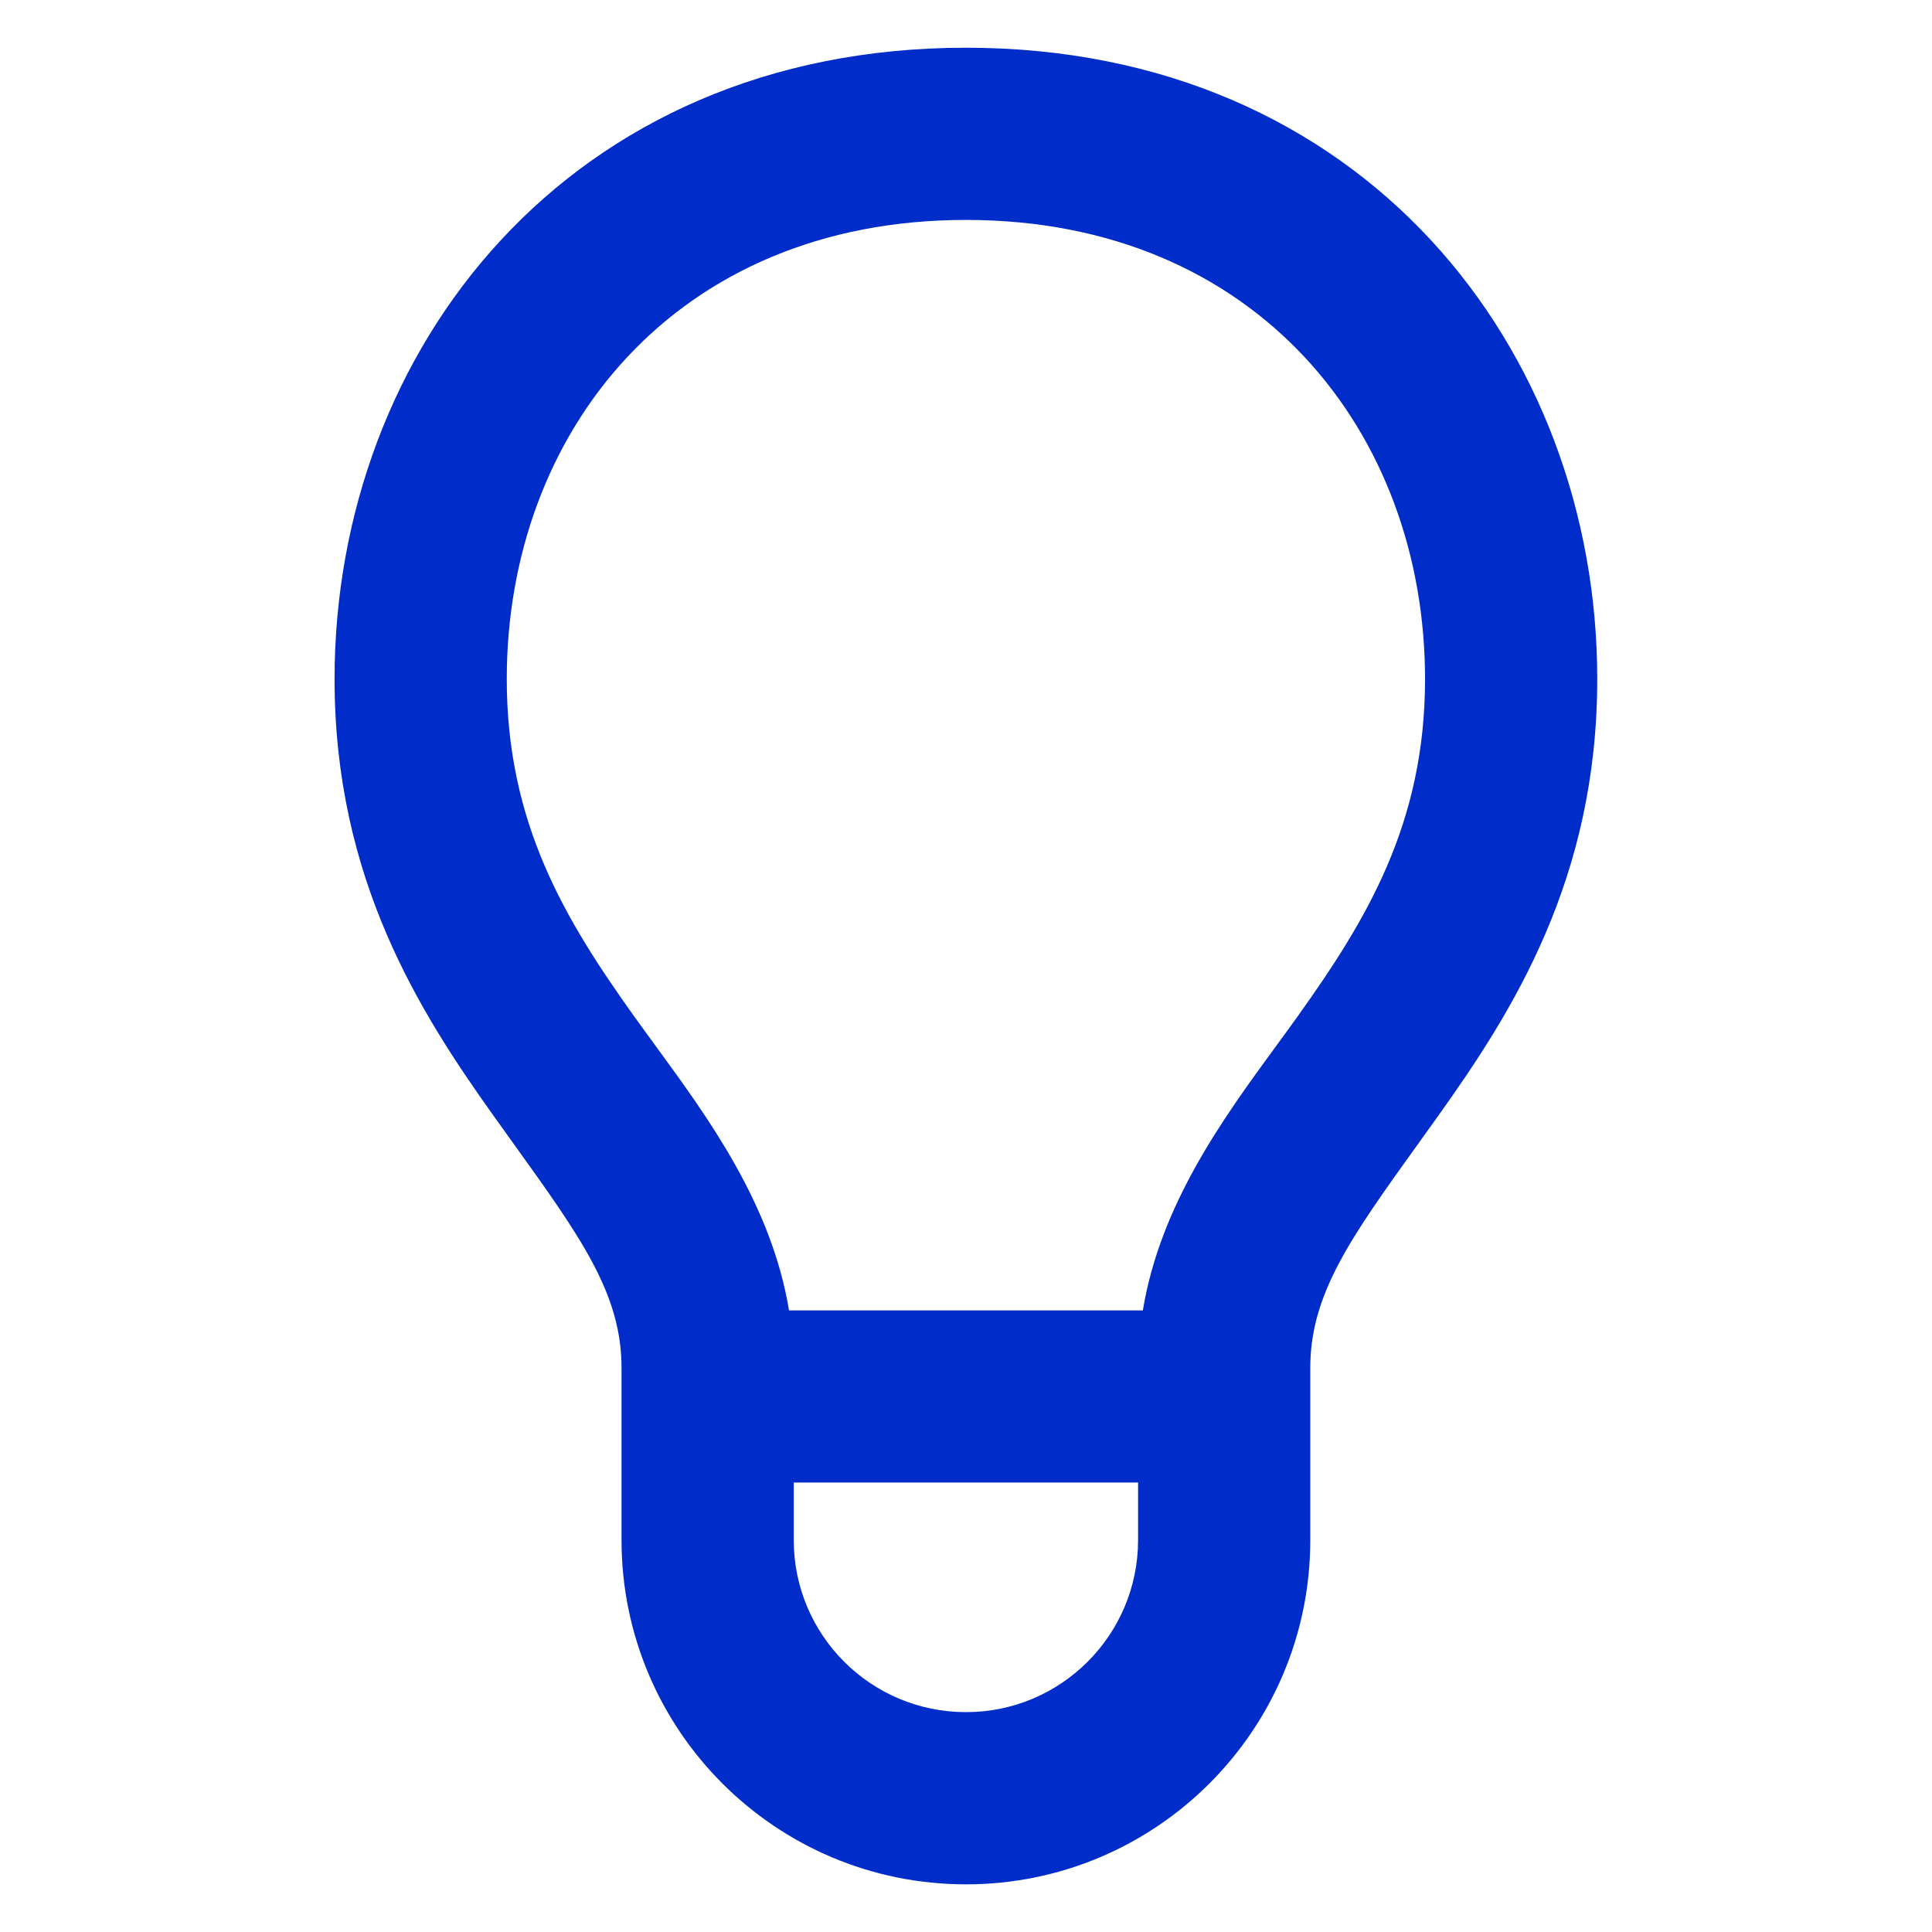 <svg width="30" height="30" viewBox="0 0 30 30" fill="none" xmlns="http://www.w3.org/2000/svg">
<g clip-path="url(#clip0_1_1329)">
<path fill-rule="evenodd" clip-rule="evenodd" d="M7.869 10.544C7.869 6.72 10.48 3.415 14.999 3.415C19.517 3.415 22.128 6.72 22.128 10.544C22.128 12.789 21.219 14.285 20.149 15.783C20.043 15.932 19.93 16.086 19.815 16.243C18.995 17.364 18.018 18.7 17.746 20.348H12.252C11.979 18.7 11.002 17.364 10.182 16.243C10.067 16.086 9.955 15.932 9.848 15.783C8.778 14.285 7.869 12.789 7.869 10.544ZM12.325 23.021V23.913C12.325 25.389 13.522 26.586 14.999 26.586C16.475 26.586 17.672 25.389 17.672 23.913V23.021H12.325ZM14.999 0.741C8.823 0.741 5.195 5.431 5.195 10.544C5.195 13.648 6.515 15.716 7.672 17.337C7.774 17.48 7.873 17.617 7.968 17.75C9.022 19.216 9.651 20.092 9.651 21.239V23.913C9.651 26.866 12.045 29.26 14.999 29.26C17.952 29.26 20.346 26.866 20.346 23.913V21.239C20.346 20.092 20.975 19.216 22.029 17.75C22.124 17.617 22.223 17.48 22.325 17.337C23.483 15.716 24.802 13.648 24.802 10.544C24.802 5.431 21.174 0.741 14.999 0.741Z" fill="#002DC9"/>
</g>
<defs>
<clipPath id="clip0_1_1329">
<rect width="28.518" height="28.518" fill="white" transform="translate(0.74 0.741)"/>
</clipPath>
</defs>
</svg>
